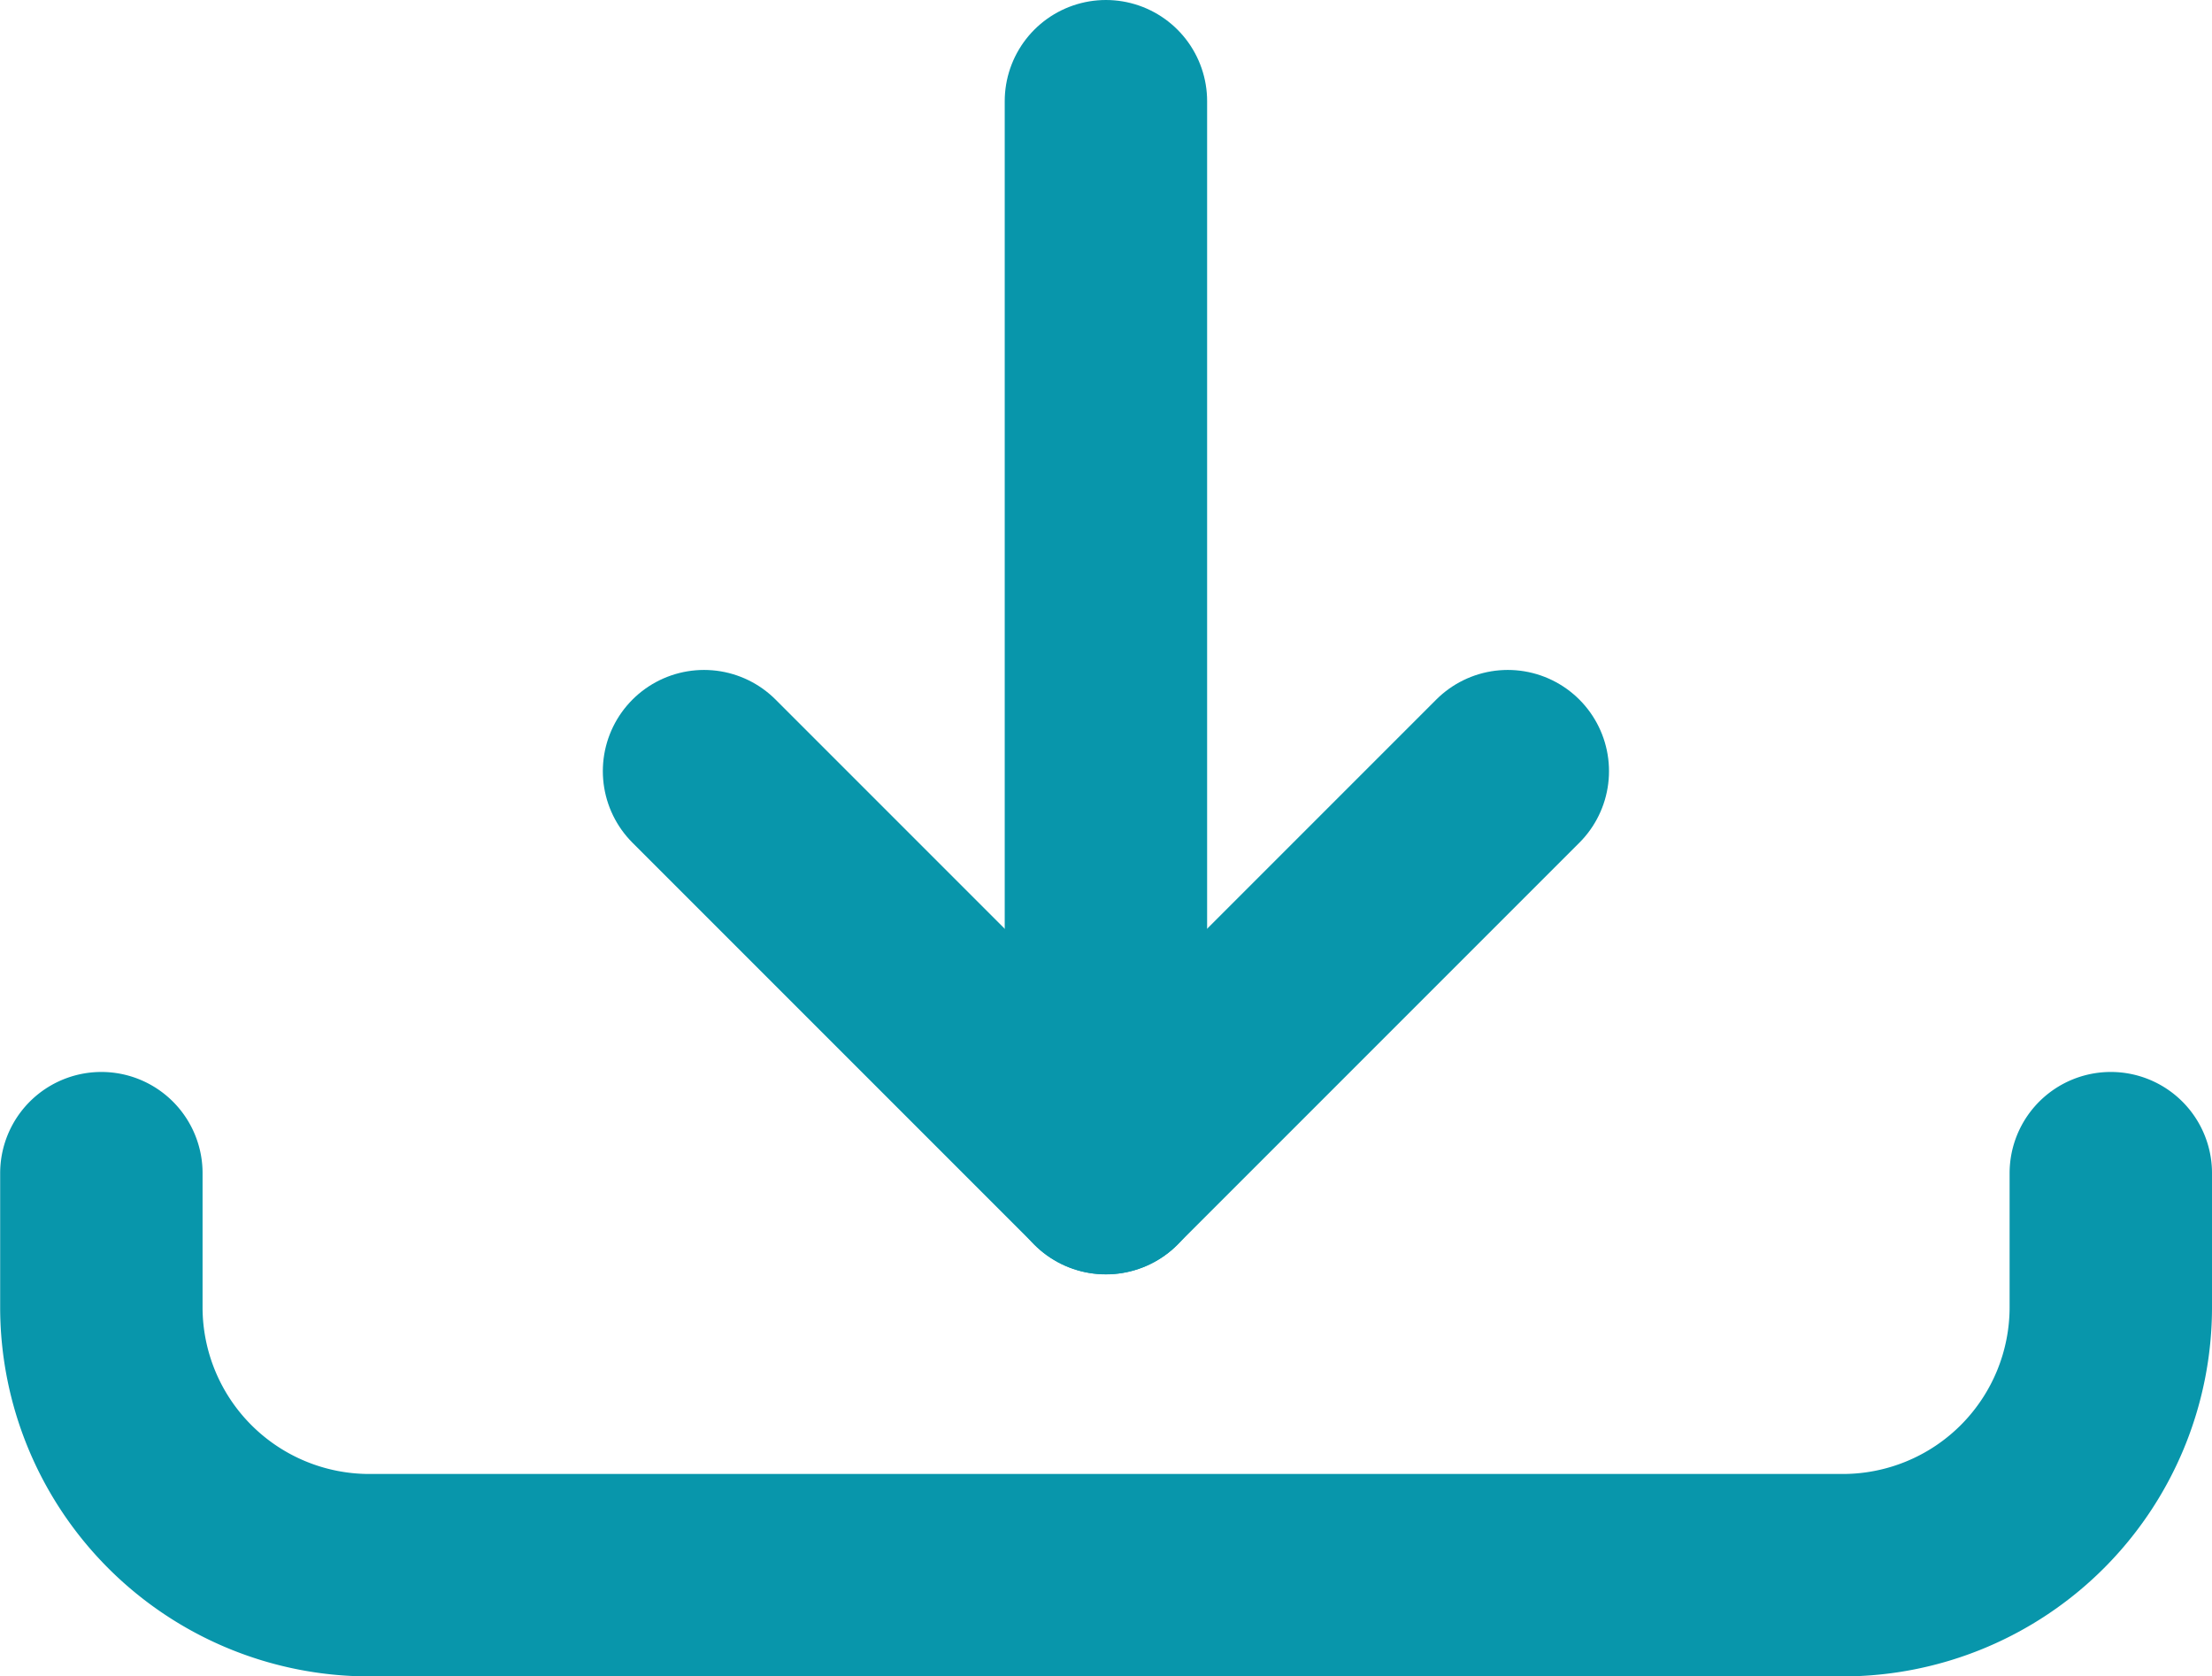 <svg xmlns="http://www.w3.org/2000/svg" width="27.322" height="20.703" viewBox="0 0 27.322 20.703">
  <g id="Internet-Networks-Servers_Upload_Download_download-bottom" data-name="Internet-Networks-Servers / Upload/Download / download-bottom" transform="translate(-311.501 -1345.5)">
    <g id="Group_162" data-name="Group 162" transform="translate(312.751 1346.75)">
      <g id="download-bottom">
        <path id="Shape_1121" data-name="Shape 1121" d="M324,1346.75v13.239" transform="translate(-311.59 -1346.75)" fill="none" stroke="#0896ab" stroke-linecap="round" stroke-linejoin="round" stroke-width="2.5"/>
        <path id="Shape_1122" data-name="Shape 1122" d="M319.5,1354.25l4.964,4.964,4.964-4.964" transform="translate(-312.054 -1345.976)" fill="none" stroke="#0896ab" stroke-linecap="round" stroke-linejoin="round" stroke-width="2.5"/>
        <path id="Shape_1123" data-name="Shape 1123" d="M337.573,1358.75v1.655a3.31,3.31,0,0,1-3.31,3.31h-18.2a3.31,3.31,0,0,1-3.31-3.31v-1.655" transform="translate(-312.751 -1345.511)" fill="none" stroke="#0896ab" stroke-linecap="round" stroke-linejoin="round" stroke-width="2.5"/>
      </g>
    </g>
  </g>
</svg>
